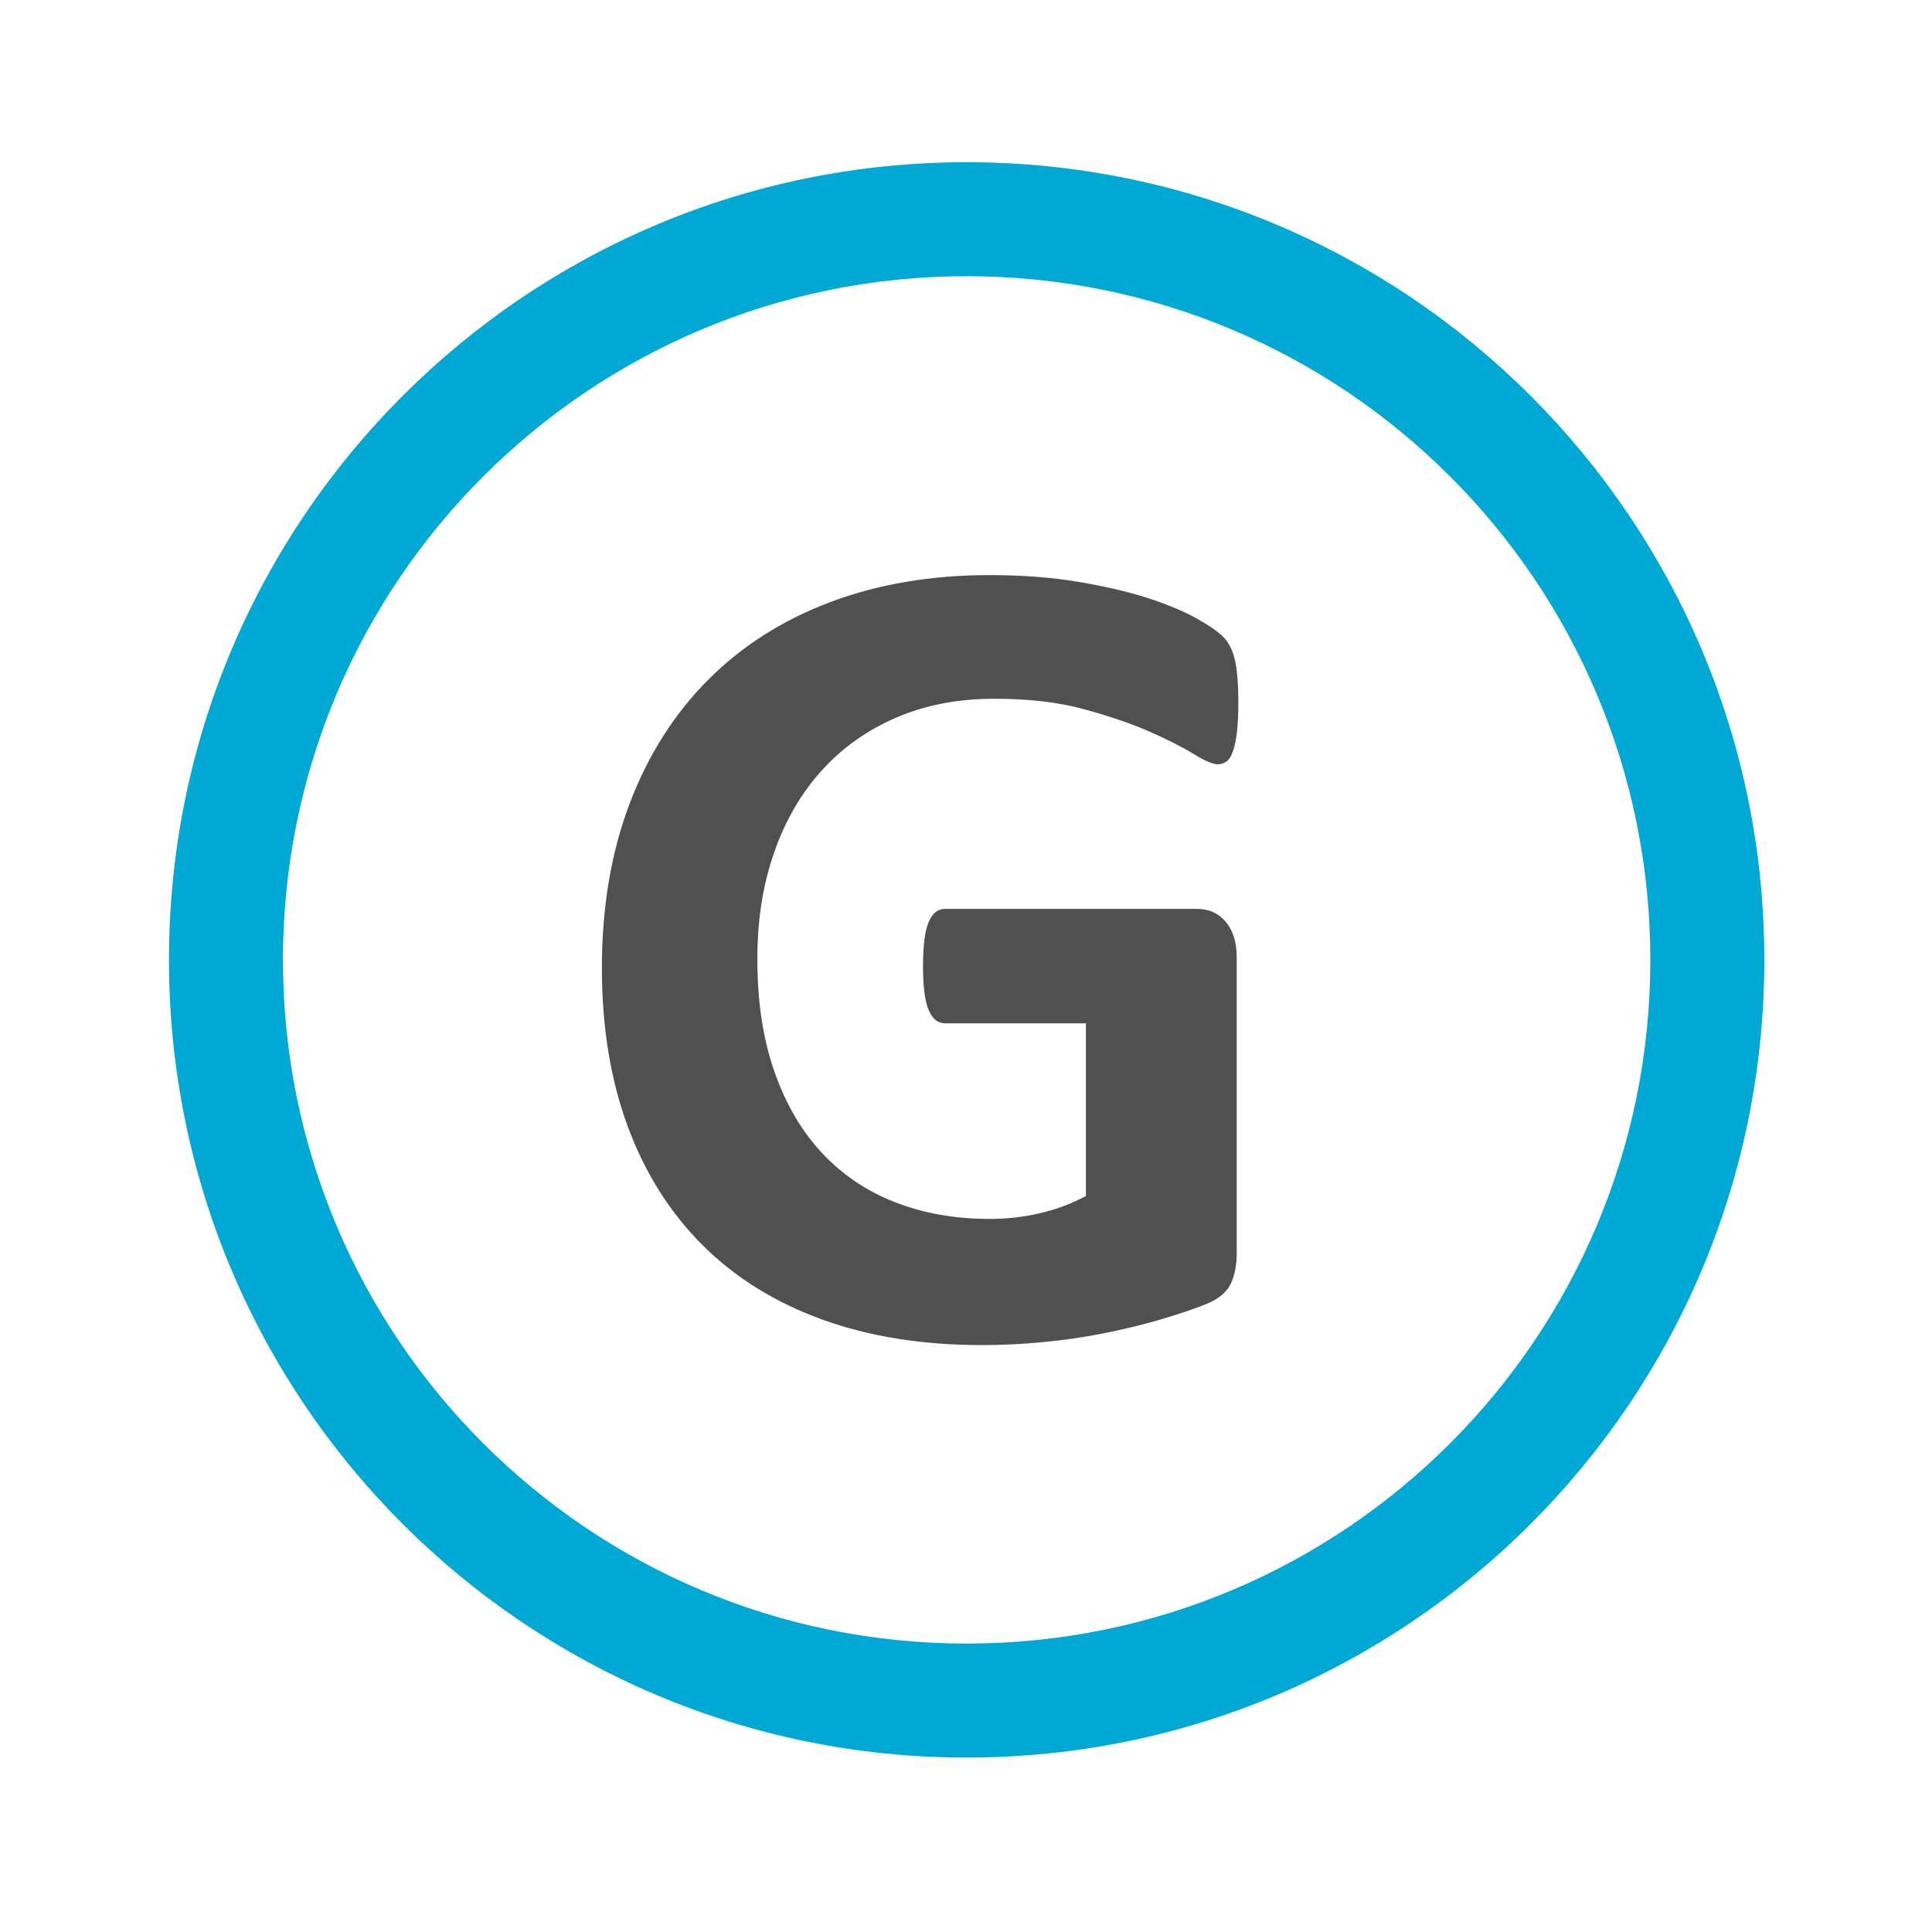 <?xml version="1.0" encoding="utf-8"?>
<!-- Generator: Adobe Illustrator 28.2.0, SVG Export Plug-In . SVG Version: 6.00 Build 0)  -->
<svg version="1.1" id="Layer_1" xmlns="http://www.w3.org/2000/svg" xmlns:xlink="http://www.w3.org/1999/xlink" x="0px" y="0px"
	 viewBox="0 0 24 24" style="enable-background:new 0 0 24 24;" xml:space="preserve">
<style type="text/css">
	.st0{display:none;}
	.st1{display:inline;fill:#5389A4;fill-opacity:0.502;}
	.st2{display:inline;fill:#5389A4;}
	.st3{fill:#00A8D4;}
	.st4{fill:#505050;}
</style>
<g id="Template__x28_remove_when_finished_x29_" class="st0">
	<path id="Bounding_Box" class="st1" d="M0,0h24v24H0V0z M2,2v20h20V2H2z"/>
	<ellipse id="Circle" class="st2" cx="12" cy="12" rx="10" ry="10"/>
	<path id="Circle_Outline" class="st2" d="M12,2c5.523,0,10,4.477,10,10s-4.477,10-10,10S2,17.523,2,12S6.477,2,12,2z M12,4
		c-4.418,0-8,3.582-8,8s3.582,8,8,8s8-3.582,8-8S16.418,4,12,4z"/>
	<path id="Box" class="st2" d="M4,2h16c1.105,0,2,0.895,2,2v16c0,1.105-0.895,2-2,2H4c-1.105,0-2-0.895-2-2V4C2,2.895,2.895,2,4,2z"
		/>
	<path id="Box_Outline" class="st2" d="M4,2h16c1.105,0,2,0.895,2,2v16c0,1.105-0.895,2-2,2H4c-1.105,0-2-0.895-2-2V4
		C2,2.895,2.895,2,4,2z M4,4v16h16V4H4z"/>
	<path id="Off__x28_Unite_x29_" class="st2" d="M0.911-0.911l24,24l-1.273,1.273l-24-24L0.911-0.911z"/>
	<path id="Off__x28_Minus_Front_x29_" class="st2" d="M2,5.268L3.277,4L20,20.723L18.732,22L2,5.268z"/>
</g>
<g id="Icon">
	<g>
		<path id="curve0_35_" class="st3" d="M12.008,2.015c5.472,0,9.909,4.437,9.909,9.909s-4.437,9.909-9.909,9.909
			s-9.909-4.437-9.909-9.909S6.536,2.015,12.008,2.015z M12.008,3.431c-4.691,0-8.493,3.802-8.493,8.493s3.802,8.493,8.493,8.493
			s8.493-3.802,8.493-8.493S16.699,3.431,12.008,3.431z"/>
		<g>
			<path class="st4" d="M15.383,8.736c0,0.139-0.006,0.258-0.017,0.358c-0.012,0.1-0.029,0.18-0.05,0.239
				c-0.021,0.06-0.048,0.102-0.078,0.125c-0.032,0.023-0.068,0.036-0.111,0.036c-0.062,0-0.162-0.043-0.3-0.128
				s-0.322-0.179-0.55-0.279c-0.229-0.1-0.502-0.193-0.819-0.279S12.772,8.68,12.354,8.68c-0.448,0-0.854,0.077-1.215,0.232
				c-0.363,0.155-0.672,0.374-0.93,0.658c-0.257,0.283-0.455,0.624-0.593,1.022c-0.139,0.398-0.208,0.838-0.208,1.319
				c0,0.53,0.07,0.995,0.211,1.398c0.141,0.403,0.337,0.741,0.59,1.011c0.253,0.272,0.556,0.477,0.912,0.615
				c0.355,0.139,0.747,0.207,1.176,0.207c0.209,0,0.417-0.023,0.621-0.071c0.205-0.047,0.395-0.119,0.572-0.214v-2.145h-1.752
				c-0.086,0-0.153-0.053-0.2-0.161c-0.048-0.107-0.072-0.289-0.072-0.547c0-0.132,0.006-0.244,0.018-0.335s0.03-0.164,0.054-0.218
				c0.023-0.055,0.052-0.096,0.086-0.122c0.034-0.025,0.071-0.039,0.114-0.039h3.124c0.076,0,0.145,0.013,0.204,0.039
				c0.06,0.026,0.112,0.066,0.157,0.118c0.046,0.053,0.08,0.116,0.104,0.189c0.024,0.074,0.036,0.159,0.036,0.254v3.682
				c0,0.143-0.024,0.268-0.074,0.375c-0.05,0.107-0.153,0.191-0.308,0.254c-0.155,0.062-0.347,0.126-0.576,0.194
				c-0.229,0.066-0.466,0.123-0.711,0.171c-0.245,0.048-0.494,0.084-0.744,0.107c-0.251,0.024-0.502,0.036-0.755,0.036
				c-0.738,0-1.4-0.106-1.983-0.318c-0.584-0.212-1.079-0.519-1.483-0.922c-0.405-0.403-0.715-0.894-0.93-1.473
				c-0.214-0.579-0.322-1.236-0.322-1.969c0-0.758,0.115-1.438,0.343-2.041c0.229-0.603,0.553-1.115,0.973-1.537
				c0.419-0.422,0.926-0.745,1.519-0.969c0.594-0.224,1.255-0.336,1.984-0.336c0.4,0,0.764,0.028,1.093,0.083
				c0.329,0.055,0.616,0.121,0.862,0.2c0.245,0.079,0.449,0.164,0.611,0.254c0.162,0.091,0.275,0.17,0.339,0.236
				c0.065,0.067,0.111,0.161,0.14,0.282C15.368,8.319,15.383,8.498,15.383,8.736z"/>
		</g>
	</g>
</g>
</svg>
